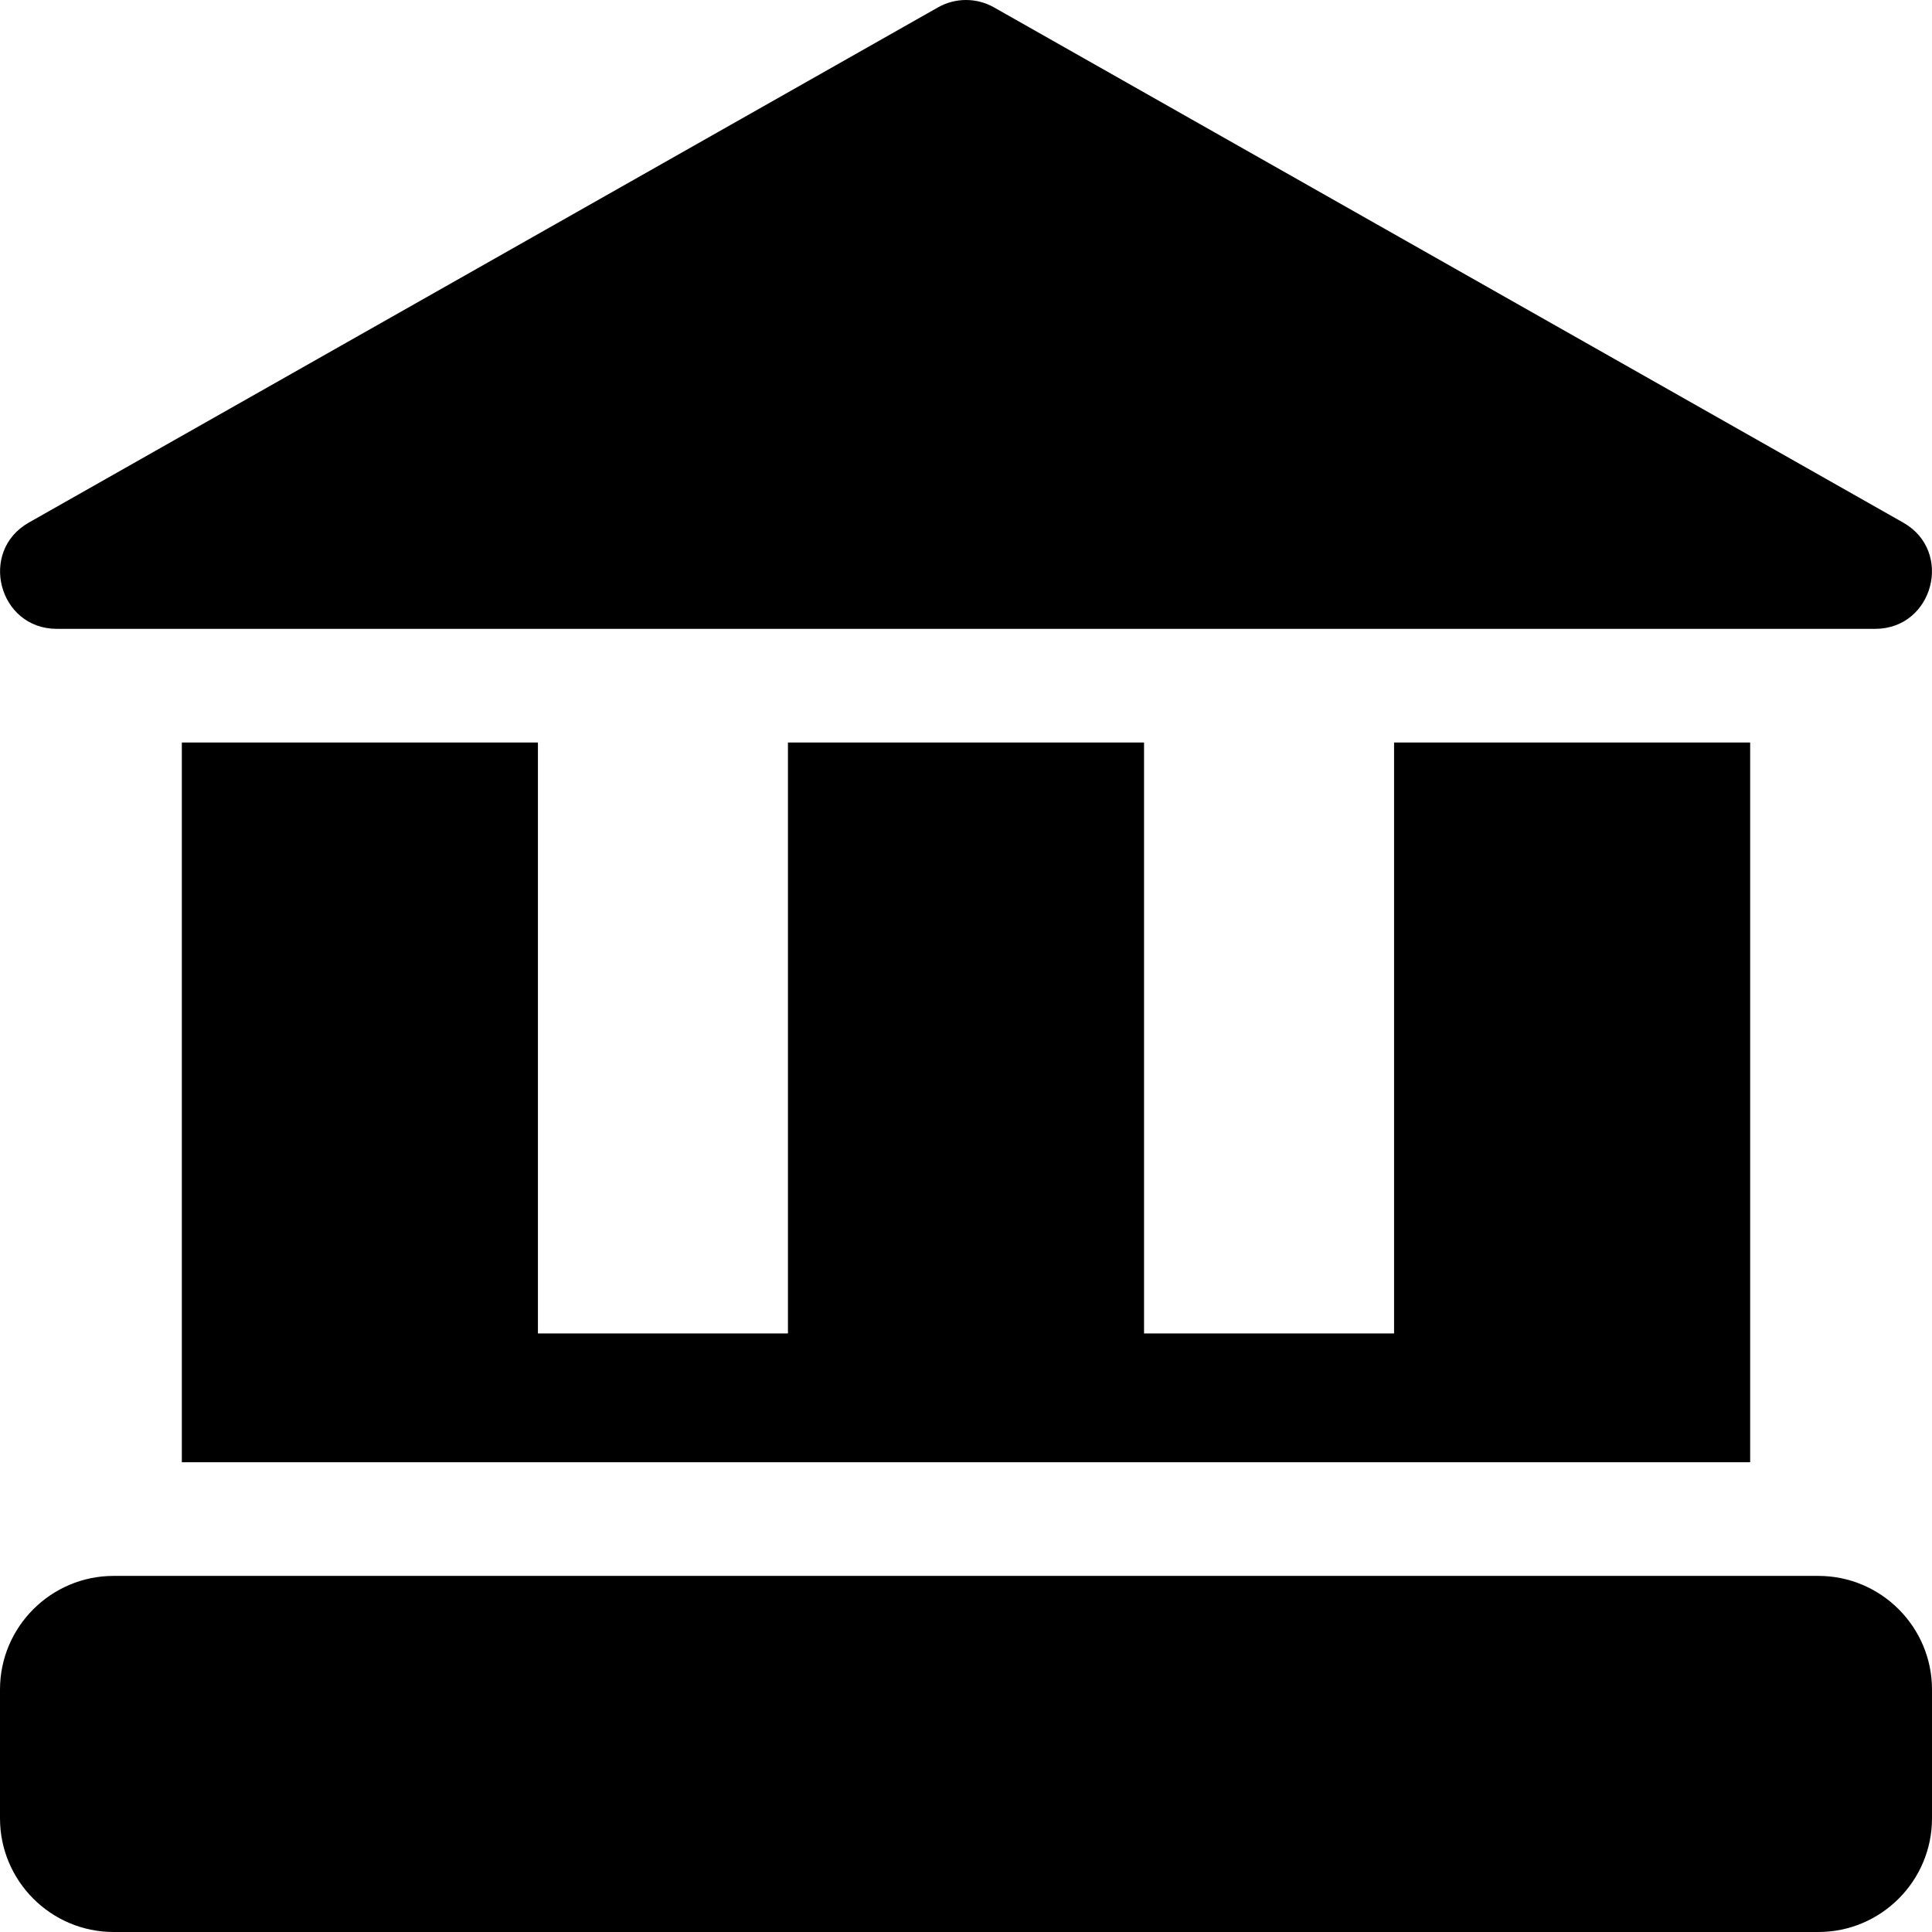 <svg id="Capa_1" enable-background="new 0 0 510 510" height="512" viewBox="0 0 510 510" width="512" xmlns="http://www.w3.org/2000/svg"><g><path d="m510 446v34c0 16.54-13.46 30-30 30h-450c-16.54 0-30-13.46-30-30v-34c0-16.54 13.46-30 30-30h450c16.54 0 30 13.46 30 30z"/><path d="m48 196v190h414c0-8.576 0-180.633 0-190h-94v156h-66v-156h-94v156h-66v-156z"/><path d="m15 166h480c15.338 0 20.771-20.471 7.395-28.05l-240-136c-4.587-2.6-10.203-2.6-14.79 0l-240 136c-13.344 7.561-7.98 28.05 7.395 28.05z"/></g></svg>
